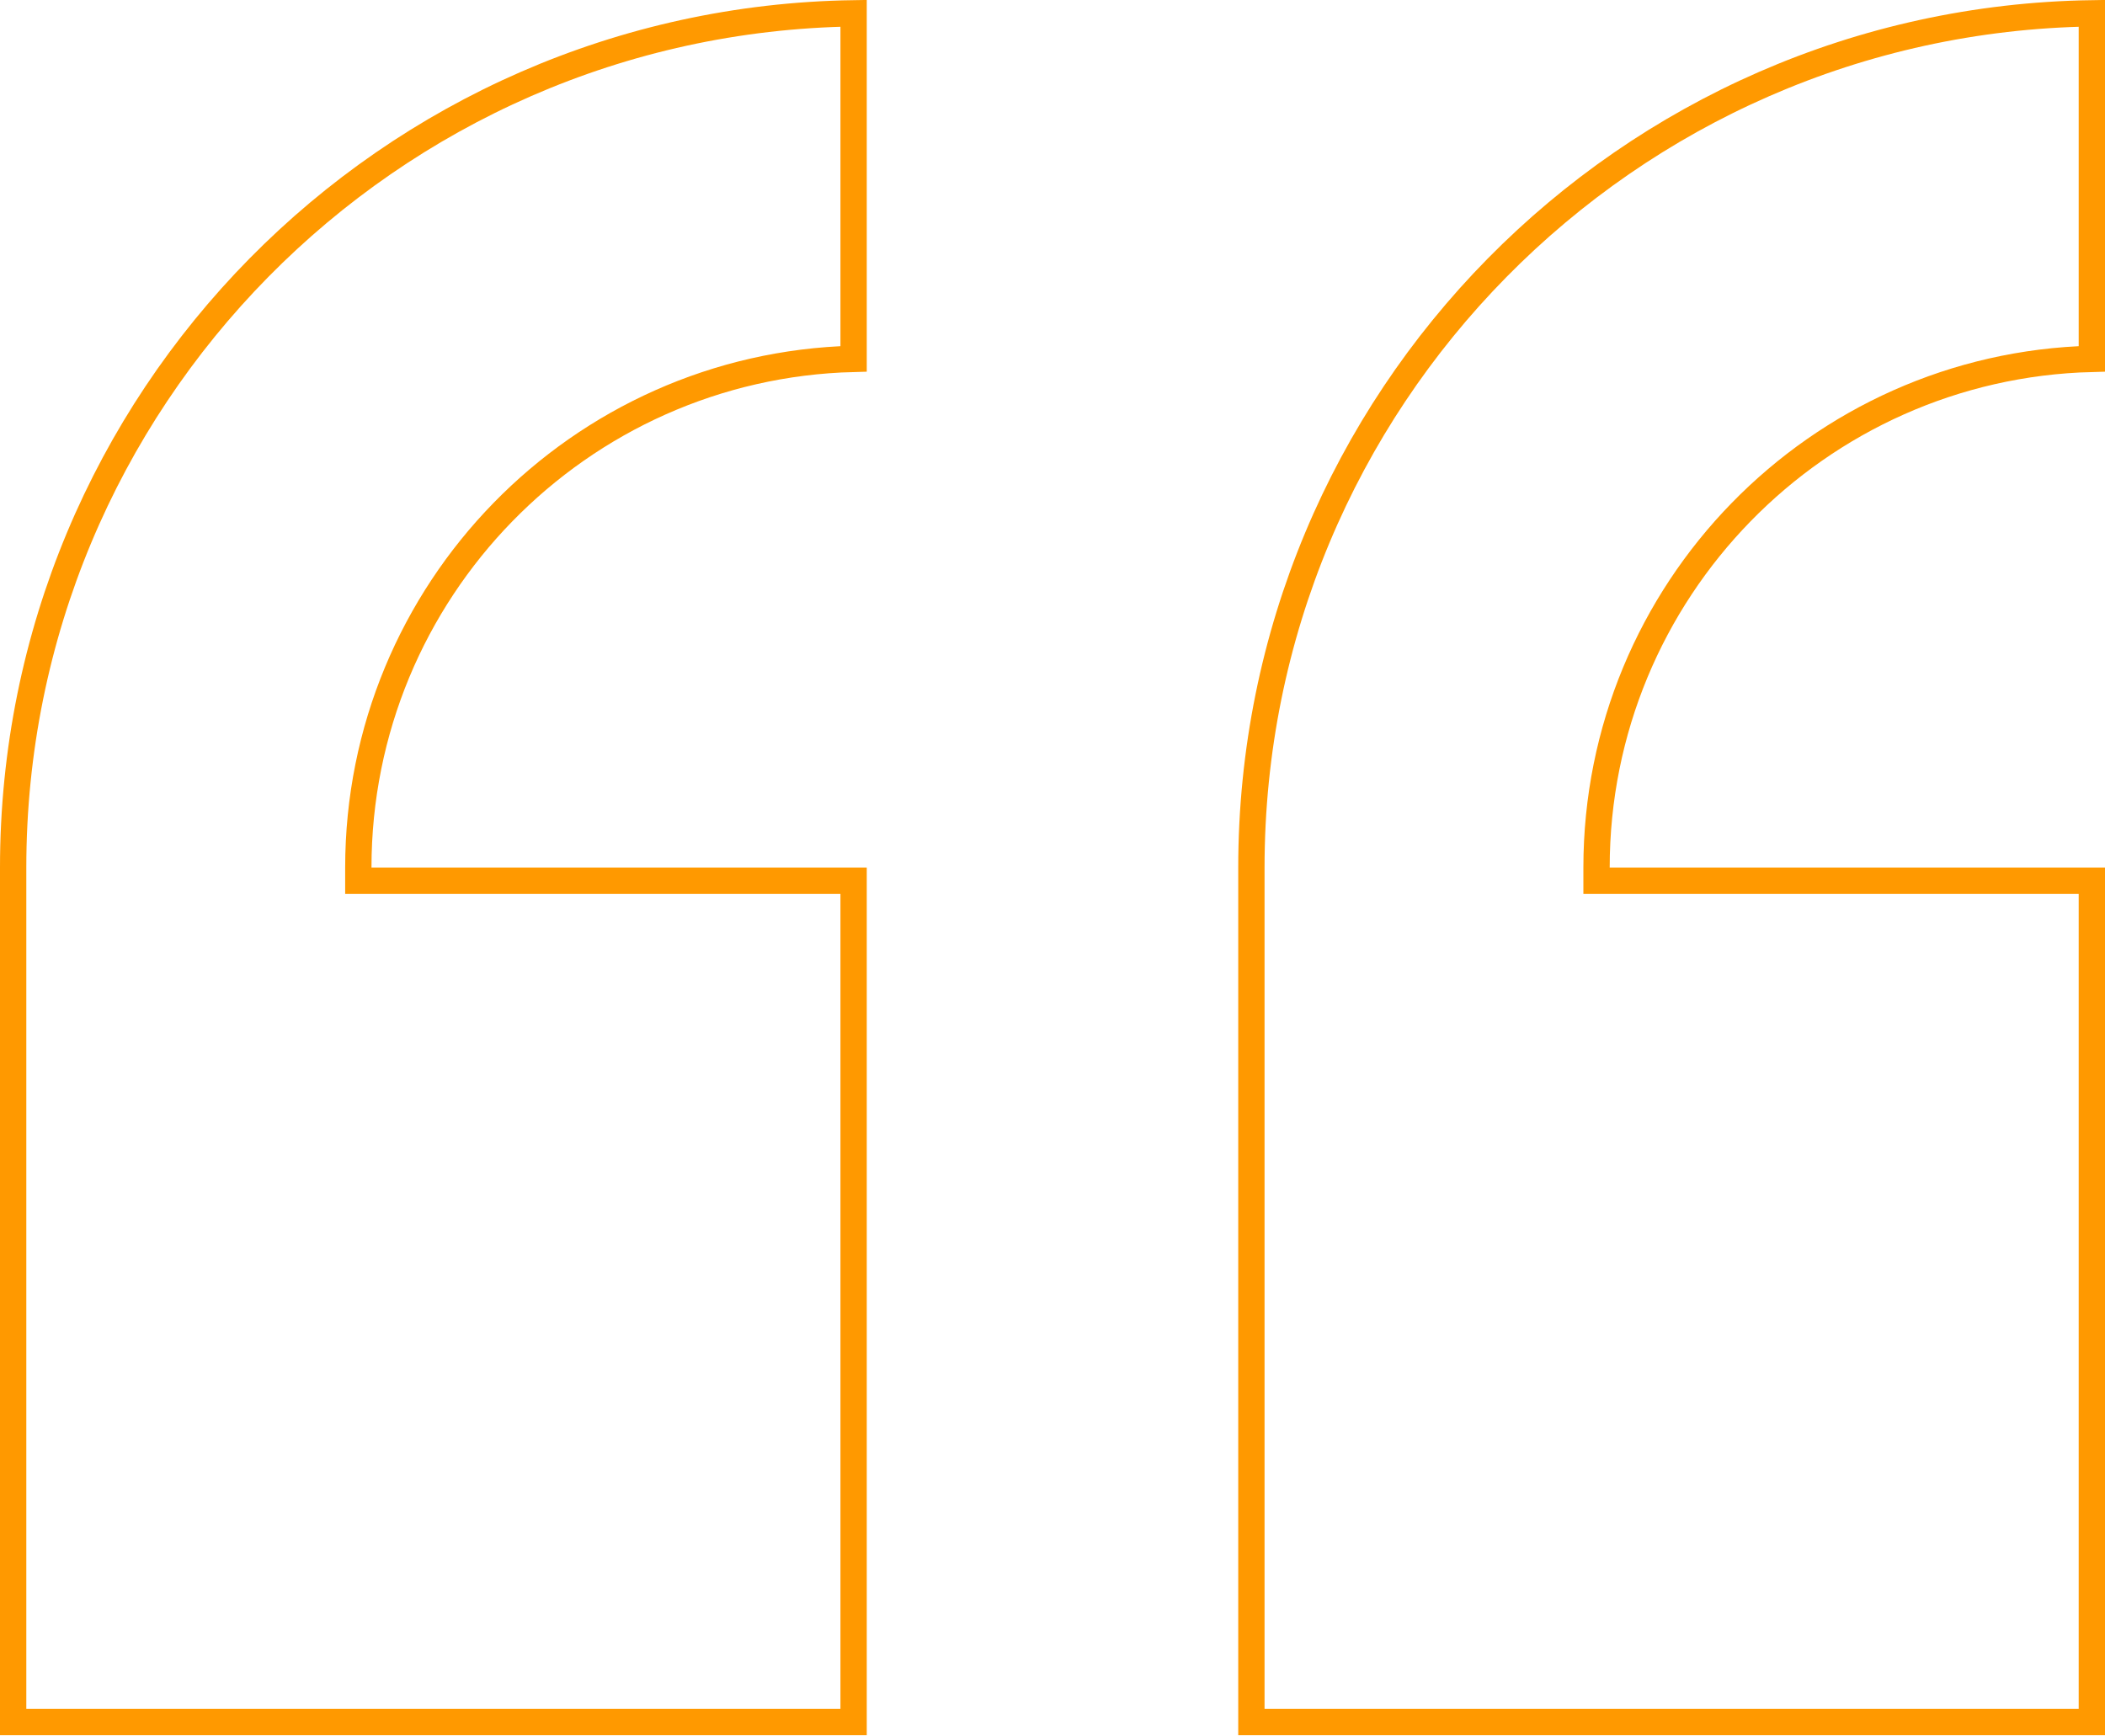 <?xml version="1.0" encoding="utf-8"?>
<svg xmlns="http://www.w3.org/2000/svg" fill="none" height="100%" overflow="visible" preserveAspectRatio="none" style="display: block;" viewBox="0 0 80 66" width="100%">
<g id="Group">
<path d="M79.5 13.64C69.059 13.905 60.676 22.463 60.676 32.977V33.477H79.5V65.454H47.559V32.977C47.559 15.207 61.813 0.773 79.5 0.506V13.64ZM32.441 13.64C22.001 13.905 13.618 22.463 13.618 32.977V33.477H32.441V65.454H0.5V32.977C0.5 15.207 14.754 0.773 32.441 0.506V13.64Z" id="Vector" stroke="#FF9900"/>
</g>
</svg>